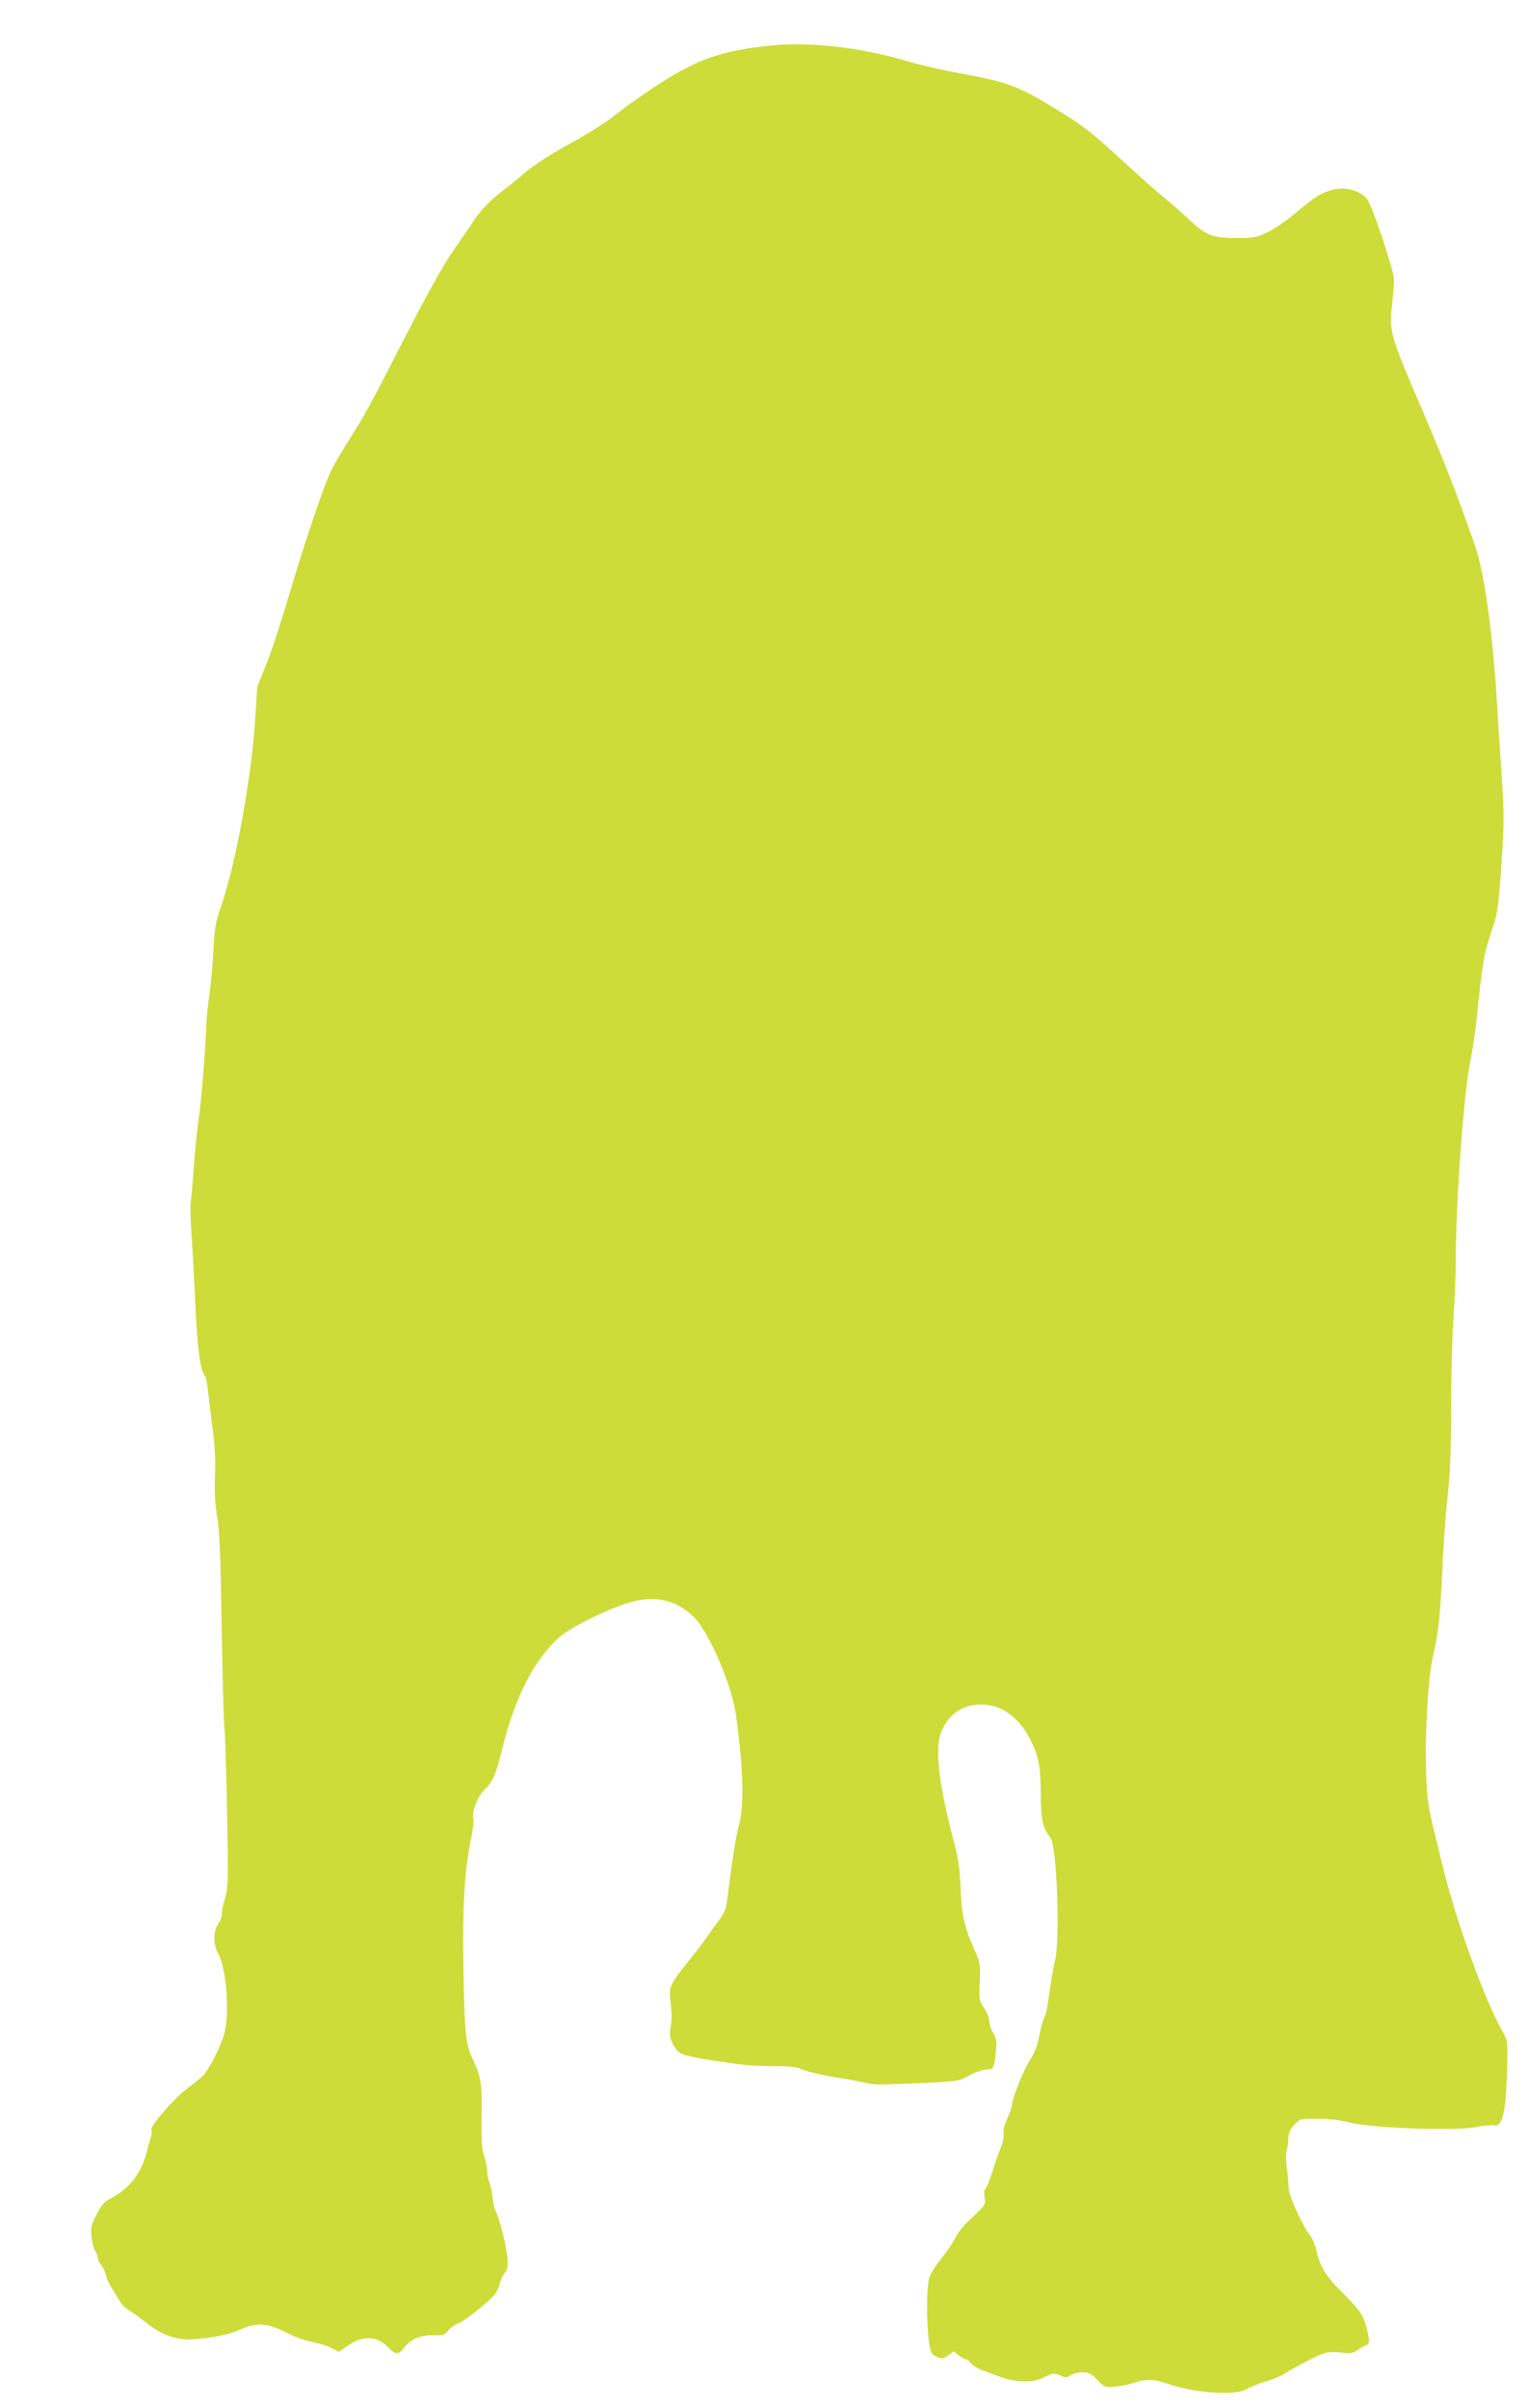<?xml version="1.0" standalone="no"?>
<!DOCTYPE svg PUBLIC "-//W3C//DTD SVG 20010904//EN"
 "http://www.w3.org/TR/2001/REC-SVG-20010904/DTD/svg10.dtd">
<svg version="1.0" xmlns="http://www.w3.org/2000/svg"
 width="813pt" height="1280pt" viewBox="0 0 813 1280"
 preserveAspectRatio="xMidYMid meet">
<g transform="translate(0,1280) scale(0.1,-0.1)"
fill="#cddc39" stroke="none">
<path d="M4120 12560 c-227 -22 -351 -55 -500 -137 -95 -52 -243 -151 -343
-230 -48 -39 -160 -110 -249 -158 -91 -50 -189 -112 -227 -145 -36 -31 -93
-77 -126 -102 -69 -52 -121 -107 -162 -170 -15 -24 -62 -92 -105 -153 -51 -74
-135 -225 -256 -460 -185 -362 -214 -415 -315 -574 -33 -52 -70 -117 -82 -145
-44 -99 -136 -374 -211 -626 -41 -140 -97 -313 -125 -383 l-51 -128 -13 -197
c-21 -300 -101 -737 -174 -952 -35 -102 -40 -130 -46 -245 -3 -71 -13 -179
-21 -238 -9 -59 -17 -142 -18 -185 -6 -148 -27 -398 -41 -492 -8 -52 -19 -165
-25 -250 -6 -85 -13 -167 -16 -182 -3 -15 -1 -96 5 -180 6 -84 15 -259 21
-388 11 -220 25 -324 51 -356 5 -6 13 -55 19 -110 6 -54 17 -146 25 -204 8
-64 11 -150 8 -220 -3 -82 0 -144 12 -215 13 -79 18 -205 24 -600 5 -275 11
-507 14 -515 6 -16 22 -700 18 -810 -1 -36 -8 -84 -16 -108 -8 -23 -15 -56
-15 -73 0 -17 -9 -42 -20 -56 -26 -34 -27 -110 -1 -155 46 -81 64 -326 32
-433 -26 -84 -88 -201 -121 -228 -15 -12 -53 -42 -85 -67 -67 -52 -189 -195
-180 -210 3 -6 2 -25 -4 -43 -5 -17 -15 -52 -21 -77 -30 -116 -94 -196 -199
-250 -27 -13 -44 -35 -68 -82 -29 -57 -32 -70 -26 -119 3 -29 12 -63 19 -74 8
-11 14 -27 14 -36 0 -9 8 -27 19 -40 10 -13 22 -38 25 -56 4 -18 18 -48 32
-68 13 -20 30 -48 39 -64 8 -16 31 -39 52 -52 21 -13 58 -40 83 -60 88 -72
171 -101 265 -93 109 9 189 26 244 52 82 38 146 34 241 -16 42 -22 102 -44
137 -50 33 -6 80 -20 103 -32 l42 -21 51 35 c79 54 154 49 213 -13 36 -39 54
-39 82 -1 34 46 89 69 157 67 51 -2 59 1 78 25 12 14 38 33 59 41 20 8 73 46
117 84 72 60 83 74 97 120 8 28 21 57 29 63 9 7 15 29 15 51 0 59 -39 224 -66
280 -7 14 -14 46 -15 70 -2 24 -9 58 -16 76 -7 18 -13 47 -13 65 0 18 -7 53
-16 78 -12 35 -15 81 -13 210 3 175 -2 207 -52 315 -33 72 -40 143 -45 485 -6
318 7 514 42 685 9 42 14 85 11 95 -10 39 22 122 61 159 43 40 59 79 96 229
67 267 169 464 303 582 54 47 228 135 345 174 148 50 260 29 363 -65 75 -69
193 -332 224 -499 6 -30 18 -129 27 -220 18 -179 14 -325 -9 -401 -12 -37 -37
-199 -63 -407 -3 -26 -17 -58 -38 -85 -17 -23 -47 -64 -65 -90 -18 -26 -64
-87 -103 -135 -94 -117 -101 -132 -94 -201 9 -80 9 -100 1 -153 -6 -38 -3 -53
15 -87 25 -43 33 -48 95 -63 38 -9 73 -15 250 -40 44 -7 129 -11 190 -11 69 1
119 -4 135 -11 31 -16 142 -42 235 -55 39 -6 90 -16 115 -22 25 -6 61 -11 80
-10 420 15 411 14 474 49 32 17 73 32 91 32 38 0 41 5 50 93 6 57 4 71 -14
100 -11 19 -21 47 -21 63 0 16 -12 47 -27 69 -23 33 -27 49 -25 95 1 30 3 76
3 101 2 35 -7 67 -34 125 -48 104 -65 184 -70 329 -4 91 -12 148 -35 235 -82
309 -104 504 -65 590 40 91 114 140 210 140 107 0 199 -66 260 -184 46 -91 56
-142 57 -291 1 -141 9 -179 52 -235 33 -45 52 -533 24 -650 -12 -53 -21 -104
-38 -227 -4 -32 -13 -67 -20 -78 -6 -11 -18 -55 -26 -97 -11 -55 -26 -93 -51
-130 -33 -51 -94 -205 -95 -240 0 -9 -11 -40 -24 -69 -16 -33 -23 -62 -20 -79
3 -14 -2 -44 -11 -66 -9 -21 -30 -80 -46 -131 -16 -51 -34 -95 -40 -99 -6 -3
-8 -21 -4 -43 7 -40 6 -42 -92 -133 -22 -20 -50 -58 -64 -85 -13 -26 -48 -76
-76 -111 -29 -35 -57 -80 -62 -100 -21 -79 -12 -361 13 -400 4 -7 20 -18 34
-23 21 -8 31 -6 54 11 l29 21 26 -20 c14 -12 31 -21 38 -21 7 0 19 -9 26 -21
8 -11 37 -29 64 -39 28 -10 70 -26 95 -35 70 -27 167 -31 215 -9 22 10 47 21
56 25 9 4 30 0 47 -8 28 -13 33 -13 54 1 12 9 41 16 63 16 35 0 47 -6 80 -41
40 -40 41 -41 97 -35 31 3 76 12 100 21 58 20 106 19 170 -4 143 -51 366 -67
425 -31 18 10 64 29 103 41 38 11 85 31 103 43 36 25 133 76 191 101 30 12 54
15 102 10 53 -6 67 -4 91 12 15 11 36 23 46 26 21 8 21 25 3 95 -19 69 -32 88
-125 182 -90 90 -123 142 -140 223 -7 31 -23 70 -35 85 -39 47 -115 214 -114
252 0 19 -4 67 -10 105 -5 40 -5 80 -1 93 5 13 9 41 9 62 0 29 8 48 30 73 29
34 30 34 122 35 64 0 116 -6 168 -19 114 -31 556 -47 674 -26 46 9 93 13 104
10 40 -10 60 77 65 285 4 158 4 165 -19 205 -98 171 -249 585 -323 887 -17 69
-35 143 -40 165 -37 148 -44 194 -48 335 -7 211 11 512 37 620 28 116 38 207
50 470 5 124 18 293 27 375 13 110 18 236 19 470 0 176 6 390 12 475 6 85 12
214 12 285 0 333 44 933 80 1095 10 47 26 157 35 245 26 259 35 312 69 414 40
118 43 132 61 403 13 191 13 244 0 440 -8 123 -20 297 -25 388 -23 379 -68
700 -118 843 -100 284 -159 435 -275 707 -177 411 -182 429 -165 571 6 52 11
112 10 134 -2 51 -113 385 -141 424 -29 41 -98 66 -158 57 -68 -9 -117 -36
-218 -123 -49 -42 -119 -90 -155 -107 -60 -29 -73 -31 -170 -31 -125 0 -159
14 -255 105 -33 31 -85 77 -116 102 -31 24 -127 109 -213 188 -177 163 -220
197 -350 277 -219 136 -275 157 -531 203 -93 17 -222 47 -285 66 -224 68 -505
102 -700 84z"/>
</g>
</svg>

